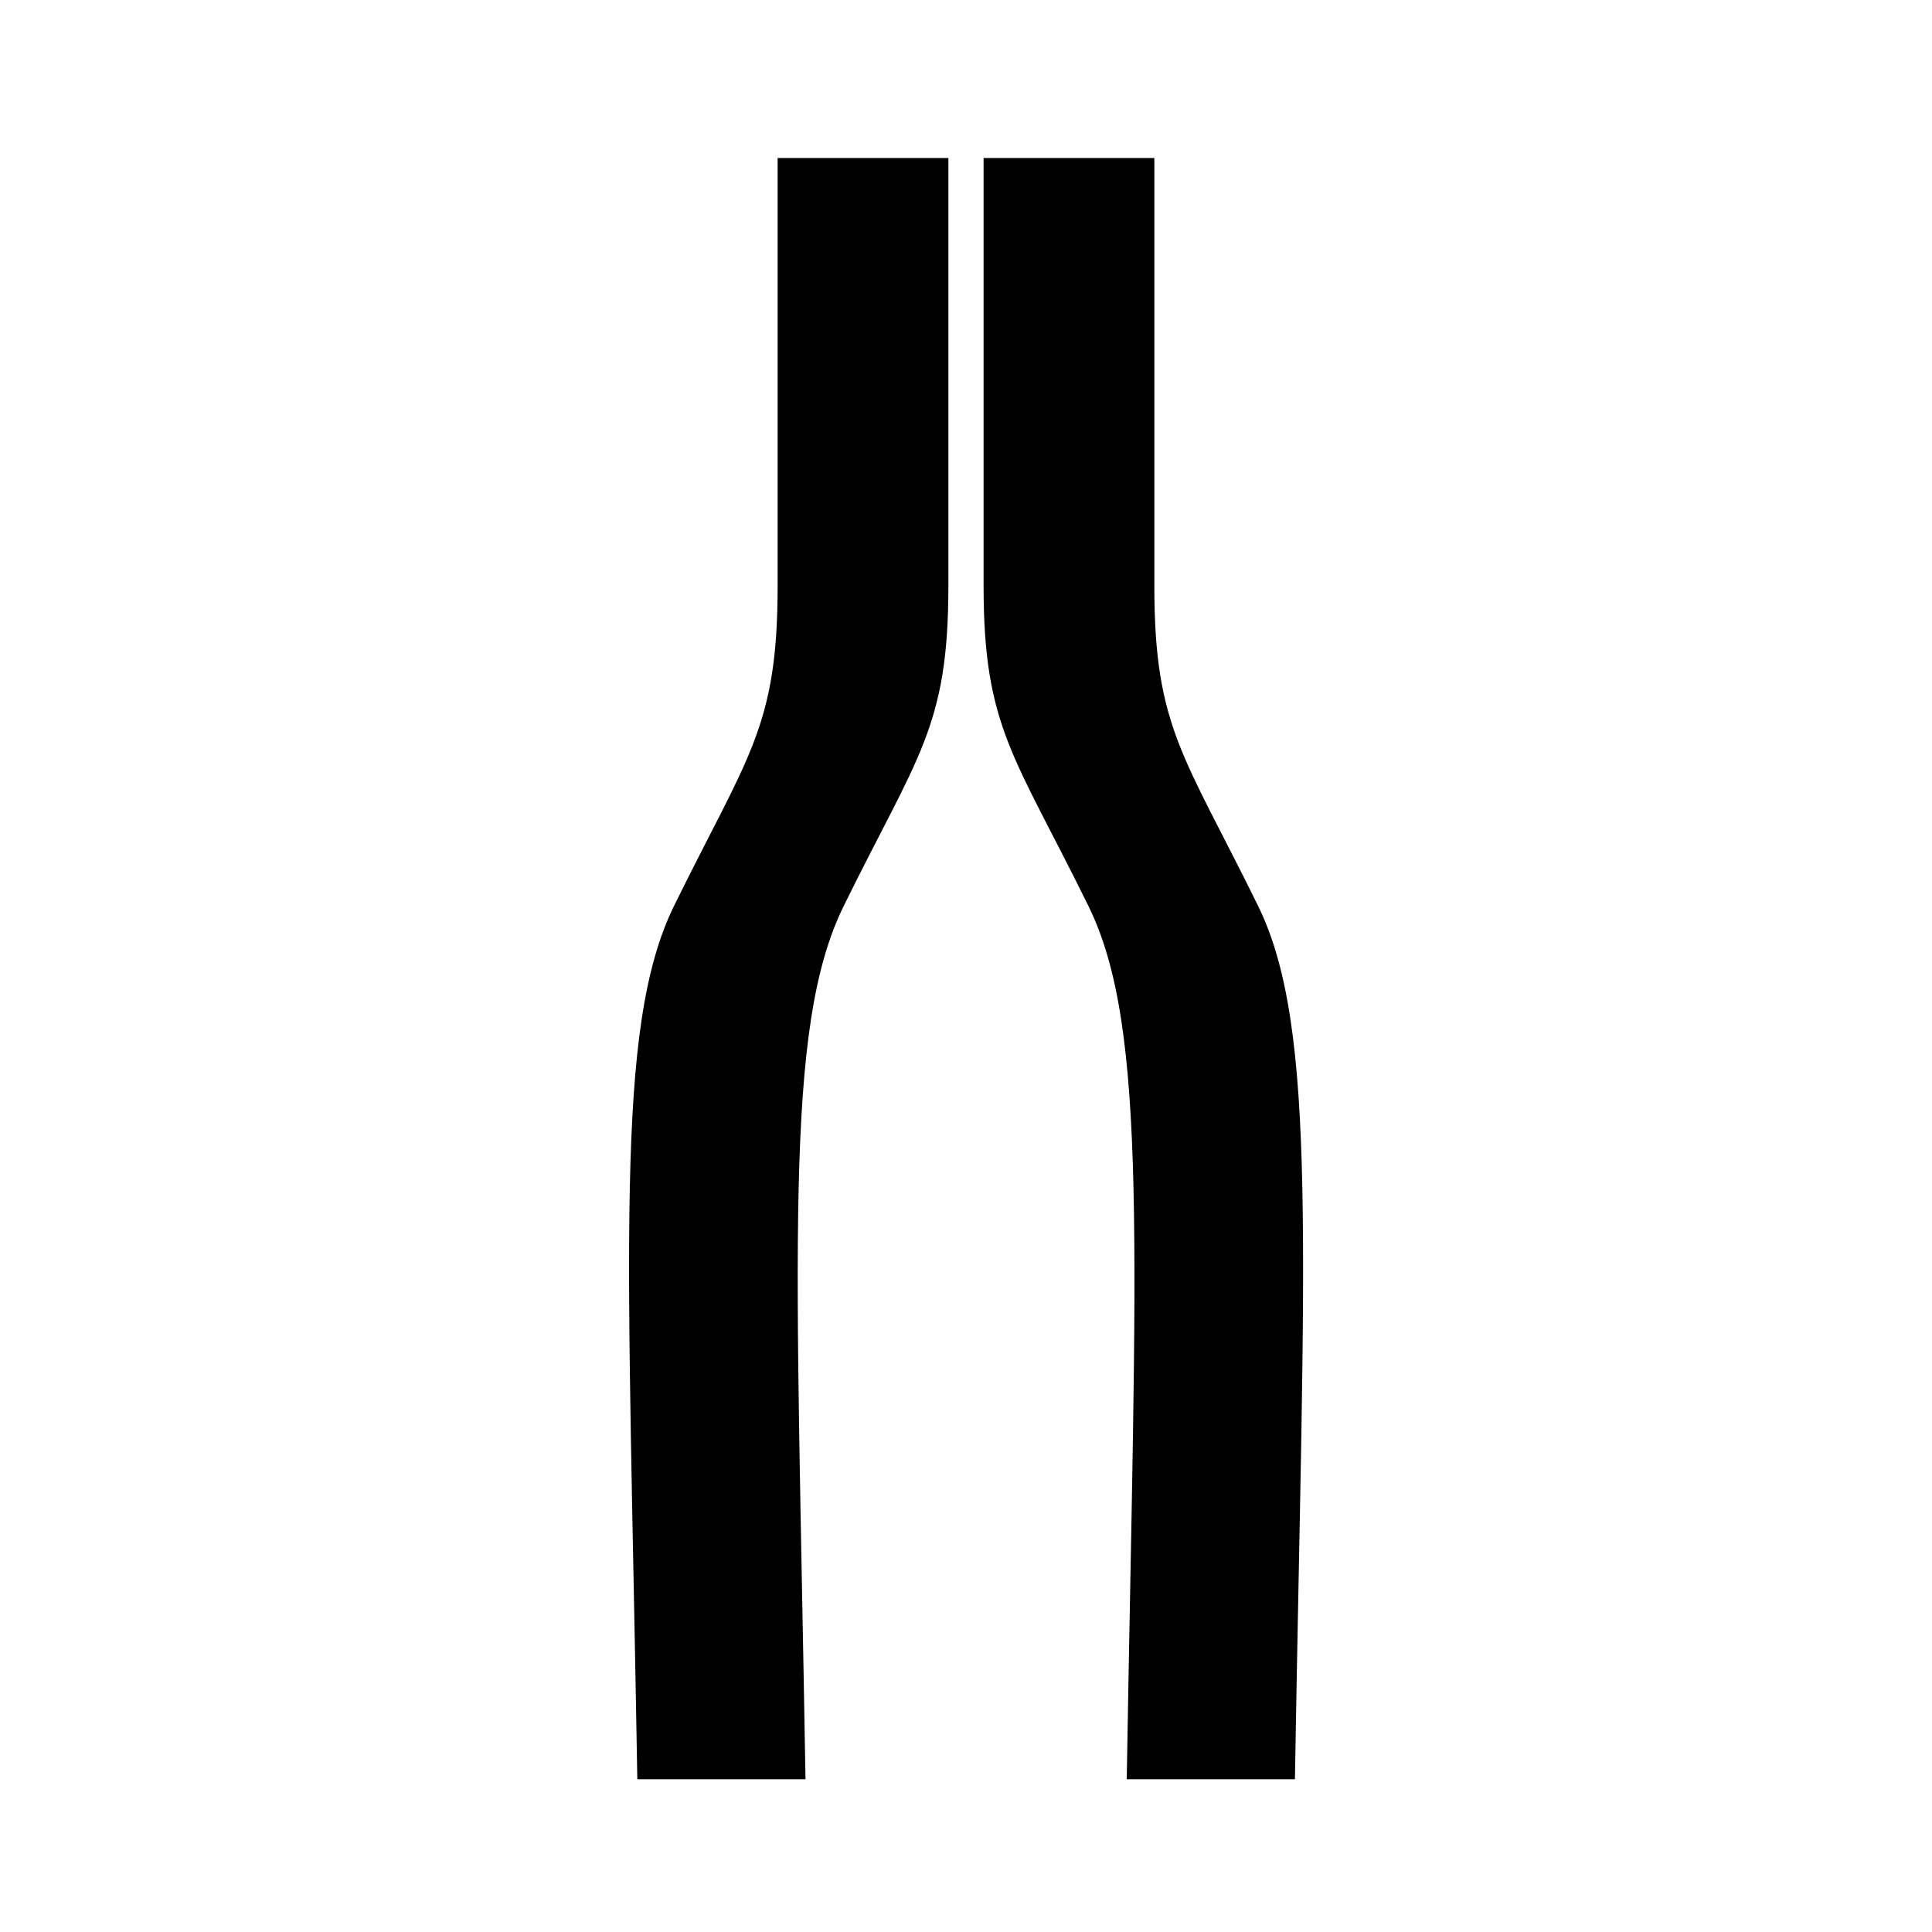 <?xml version="1.0" encoding="UTF-8"?>
<!-- Uploaded to: ICON Repo, www.svgrepo.com, Generator: ICON Repo Mixer Tools -->
<svg fill="#000000" width="800px" height="800px" version="1.1" viewBox="144 144 512 512" xmlns="http://www.w3.org/2000/svg">
 <g fill-rule="evenodd">
  <path d="m395.33 299.3v-113.42h-45.25v113.42c0 37.469-7.824 44.828-27.43 84.723-15.945 32.441-12.125 90.152-9.754 231.5h44.57c-2.371-141.35-5.84-198.95 10.098-231.37 19.605-39.895 27.766-47.383 27.766-84.852z"/>
  <path d="m477.38 384.02c-19.605-39.891-27.469-47.25-27.469-84.719v-113.42h-45.25v113.42c0 37.469 8.203 44.957 27.809 84.852 15.938 32.426 12.48 90.023 10.129 231.37h44.57c2.352-141.34 6.16-199.05-9.789-231.5z"/>
 </g>
</svg>